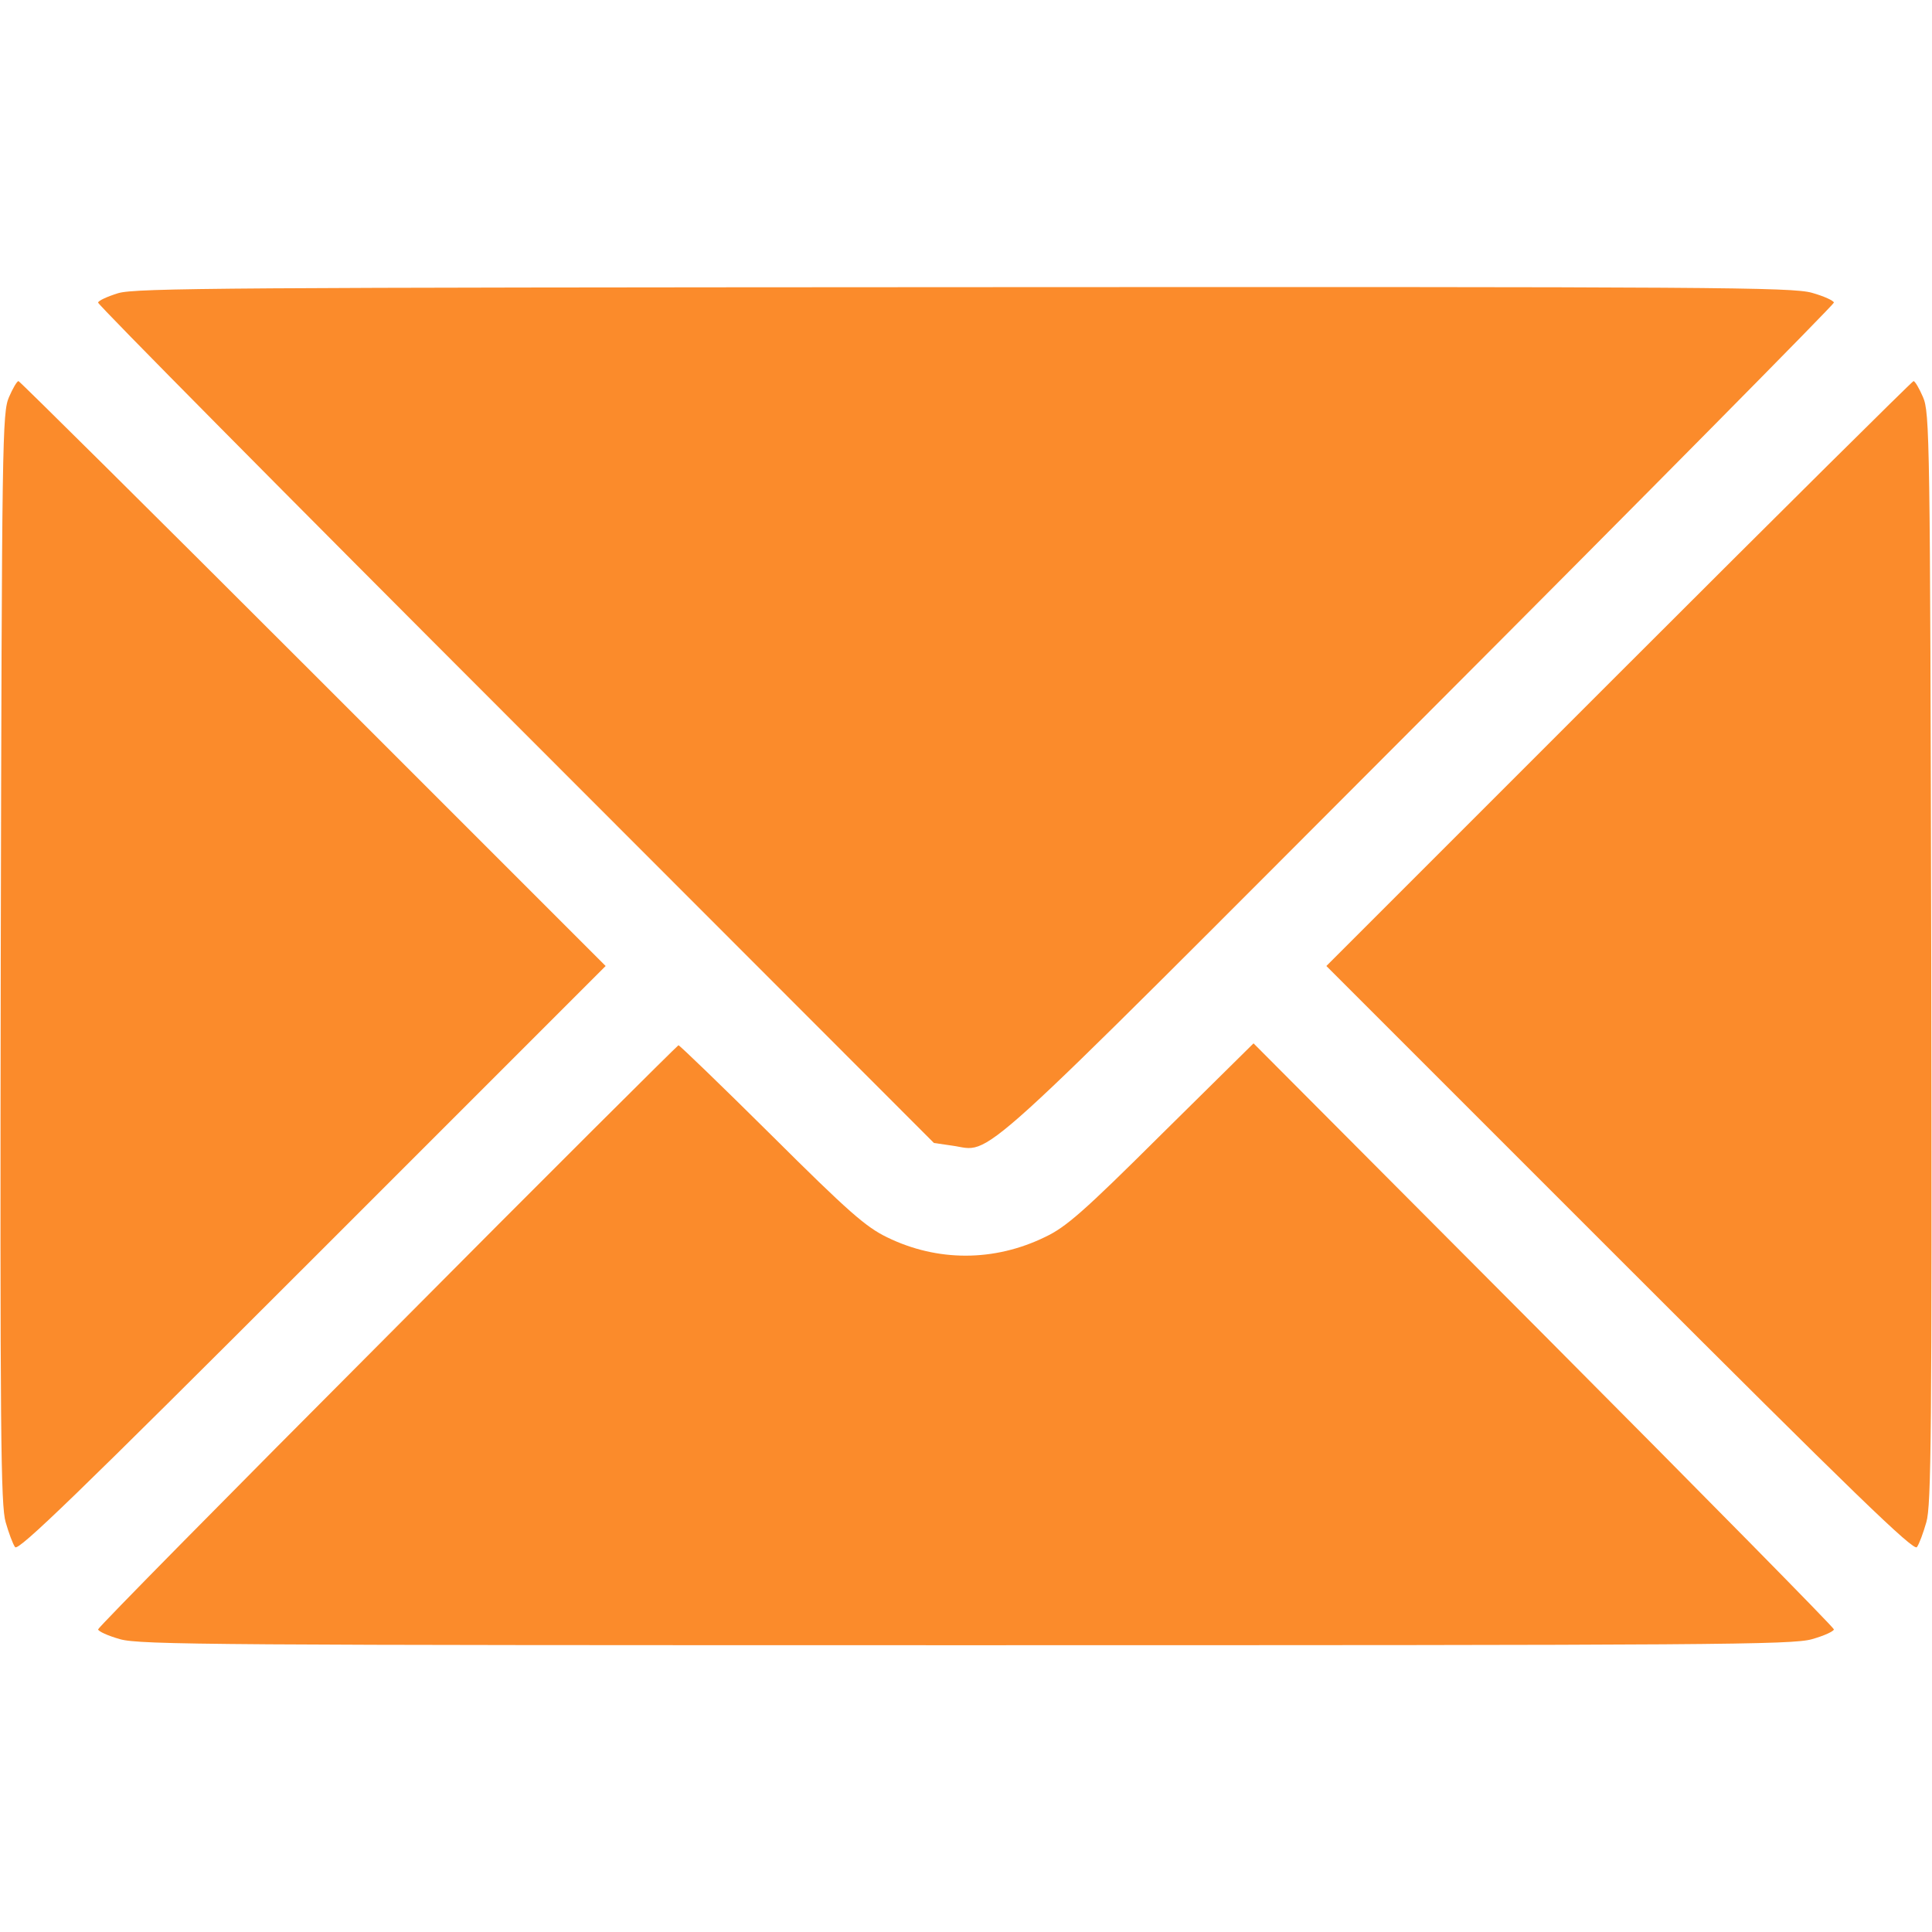<?xml version="1.0" encoding="UTF-8"?> <svg xmlns="http://www.w3.org/2000/svg" width="512" height="512" viewBox="0 0 512 512" fill="none"> <path d="M31.3 77.7C28.4 78.6 26 79.7 26 80.2C26 80.8 75.8 131.1 136.8 192.1L247.5 302.9L252.3 303.6C263.4 305.1 254.8 312.8 375.9 191.5C436.5 130.8 486 80.7 486 80.2C486 79.7 483.4 78.5 480.2 77.6C474.9 76.1 455 76 255.4 76.1C60.9 76.2 35.9 76.3 31.3 77.7Z" fill="#FB8B2B"></path> <path d="M2.399 105.2C0.599 109.3 0.499 115.7 0.199 253.9C-0.001 380.1 0.199 399 1.499 403.4C2.299 406.2 3.399 409.2 3.999 410C4.799 411.2 20.599 395.9 82.699 333.8L160.499 256L82.999 178.5C40.399 135.9 5.199 101 4.899 101C4.499 101 3.399 102.9 2.399 105.2Z" fill="#FB8B2B"></path> <path d="M429 178.5L351.5 256L429.3 333.8C491.4 395.9 507.2 411.2 508 410C508.6 409.2 509.7 406.2 510.5 403.4C511.8 399 512 380.1 511.8 253.9C511.5 115.7 511.4 109.3 509.6 105.2C508.6 102.9 507.5 101 507.1 101C506.8 101 471.6 135.9 429 178.5Z" fill="#FB8B2B"></path> <path d="M102.7 354C60.5 396.3 26 431.3 26 431.8C26 432.3 28.6 433.5 31.8 434.4C37.1 435.9 57.1 436 256 436C454.9 436 474.9 435.9 480.2 434.4C483.4 433.5 486 432.3 486 431.8C486 431.3 451.4 396.2 409.1 353.7L332.2 276.5L307.8 300.6C287.2 321.1 282.5 325.2 277 327.8C263.5 334.4 248.4 334.4 235.1 327.9C229.5 325.2 224.9 321.2 204.4 300.8C191.2 287.7 180.1 277 179.8 277C179.6 277 144.8 311.6 102.7 354Z" fill="#FB8B2B"></path> </svg> 
